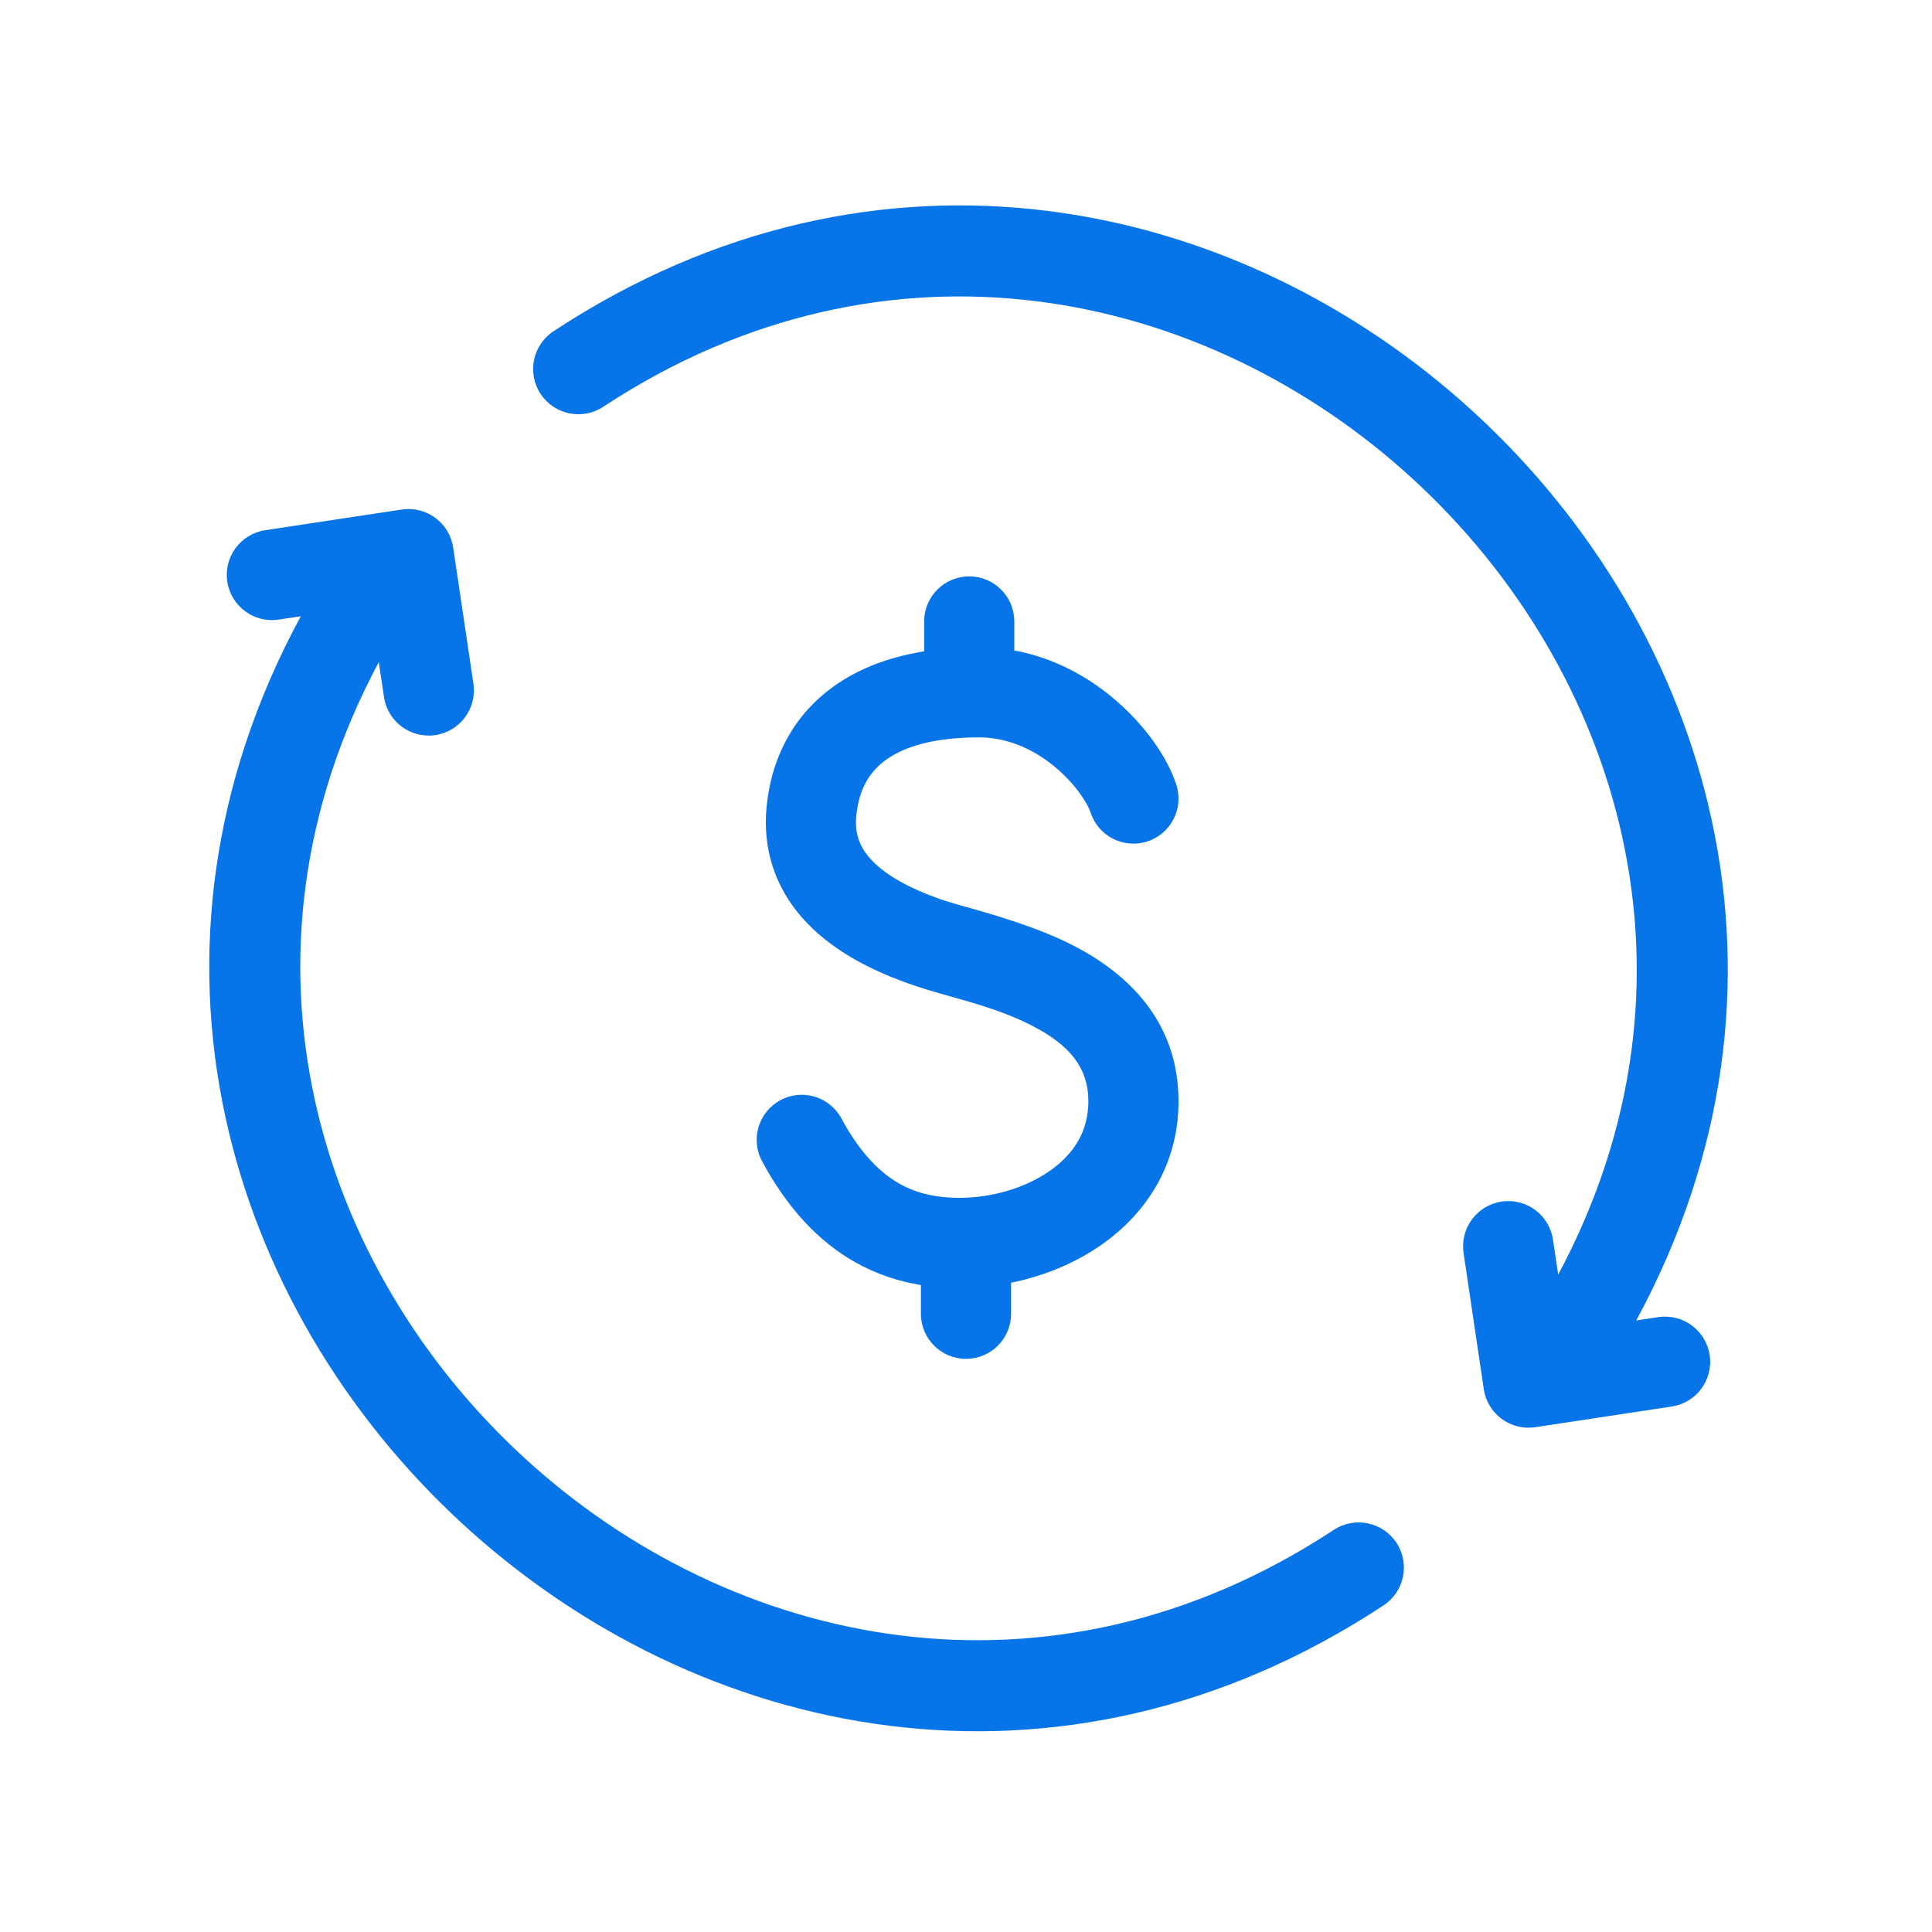 <svg width="56" height="56" viewBox="0 0 56 56" fill="none" xmlns="http://www.w3.org/2000/svg">
<path d="M28.093 16.707C28.815 16.707 29.4 17.292 29.4 18.013V18.854C30.535 19.063 31.493 19.597 32.226 20.202C33.144 20.959 33.832 21.926 34.096 22.744C34.319 23.431 33.942 24.168 33.255 24.39C32.569 24.612 31.832 24.235 31.61 23.549C31.533 23.31 31.193 22.737 30.564 22.218C29.961 21.722 29.211 21.373 28.373 21.373C26.925 21.373 26.08 21.705 25.602 22.083C25.147 22.443 24.887 22.953 24.821 23.644C24.774 24.132 24.897 24.518 25.22 24.882C25.579 25.288 26.245 25.727 27.387 26.107C27.532 26.155 27.741 26.215 27.995 26.286C28.812 26.517 30.088 26.877 31.138 27.421C32.609 28.183 34.16 29.543 34.16 31.92C34.16 33.771 33.213 35.166 31.965 36.053C31.172 36.617 30.245 36.99 29.307 37.181V38.08C29.307 38.802 28.722 39.387 28 39.387C27.278 39.387 26.693 38.802 26.693 38.08V37.247C26.066 37.145 25.417 36.943 24.777 36.58C23.743 35.994 22.837 35.047 22.09 33.66C21.747 33.024 21.985 32.232 22.62 31.89C23.256 31.547 24.048 31.785 24.39 32.421C24.95 33.46 25.537 34.007 26.066 34.307C26.599 34.609 27.176 34.72 27.813 34.72C28.745 34.72 29.732 34.435 30.451 33.923C31.14 33.434 31.547 32.776 31.547 31.92C31.547 30.938 30.989 30.287 29.936 29.741C29.143 29.331 28.336 29.104 27.567 28.887C27.222 28.79 26.885 28.695 26.56 28.586C25.181 28.127 24.041 27.492 23.263 26.615C22.45 25.696 22.106 24.588 22.219 23.396C22.34 22.127 22.872 20.91 23.981 20.034C24.731 19.44 25.675 19.058 26.787 18.879V18.013C26.787 17.292 27.372 16.707 28.093 16.707Z" fill="#0774E7"/>
<path d="M47.427 38.274C57.99 18.764 34.858 -2.782 16.043 9.602C15.439 10 15.271 10.812 15.669 11.417C16.067 12.021 16.88 12.189 17.485 11.791C33.984 0.931 54.323 19.832 45.165 36.946L45.014 35.932C44.908 35.216 44.242 34.722 43.526 34.828C42.81 34.935 42.316 35.601 42.422 36.317L43.008 40.265C43.059 40.609 43.245 40.919 43.525 41.126C43.805 41.333 44.156 41.42 44.5 41.368L48.456 40.769C49.172 40.66 49.664 39.993 49.556 39.277C49.447 38.562 48.779 38.069 48.064 38.178L47.427 38.274Z" fill="#0774E7"/>
<path d="M8.718 17.863L8.08 17.959C7.365 18.068 6.697 17.576 6.588 16.86C6.48 16.145 6.972 15.477 7.688 15.368L11.644 14.769C11.988 14.717 12.339 14.804 12.619 15.011C12.899 15.218 13.085 15.528 13.136 15.872L13.722 19.818C13.829 20.534 13.334 21.201 12.618 21.307C11.902 21.413 11.236 20.919 11.13 20.203L10.979 19.193C1.826 36.306 22.163 55.204 38.661 44.344C39.266 43.946 40.079 44.114 40.477 44.718C40.875 45.323 40.707 46.135 40.103 46.533C21.288 58.917 -1.842 37.373 8.718 17.863Z" fill="#0774E7"/>
</svg>
